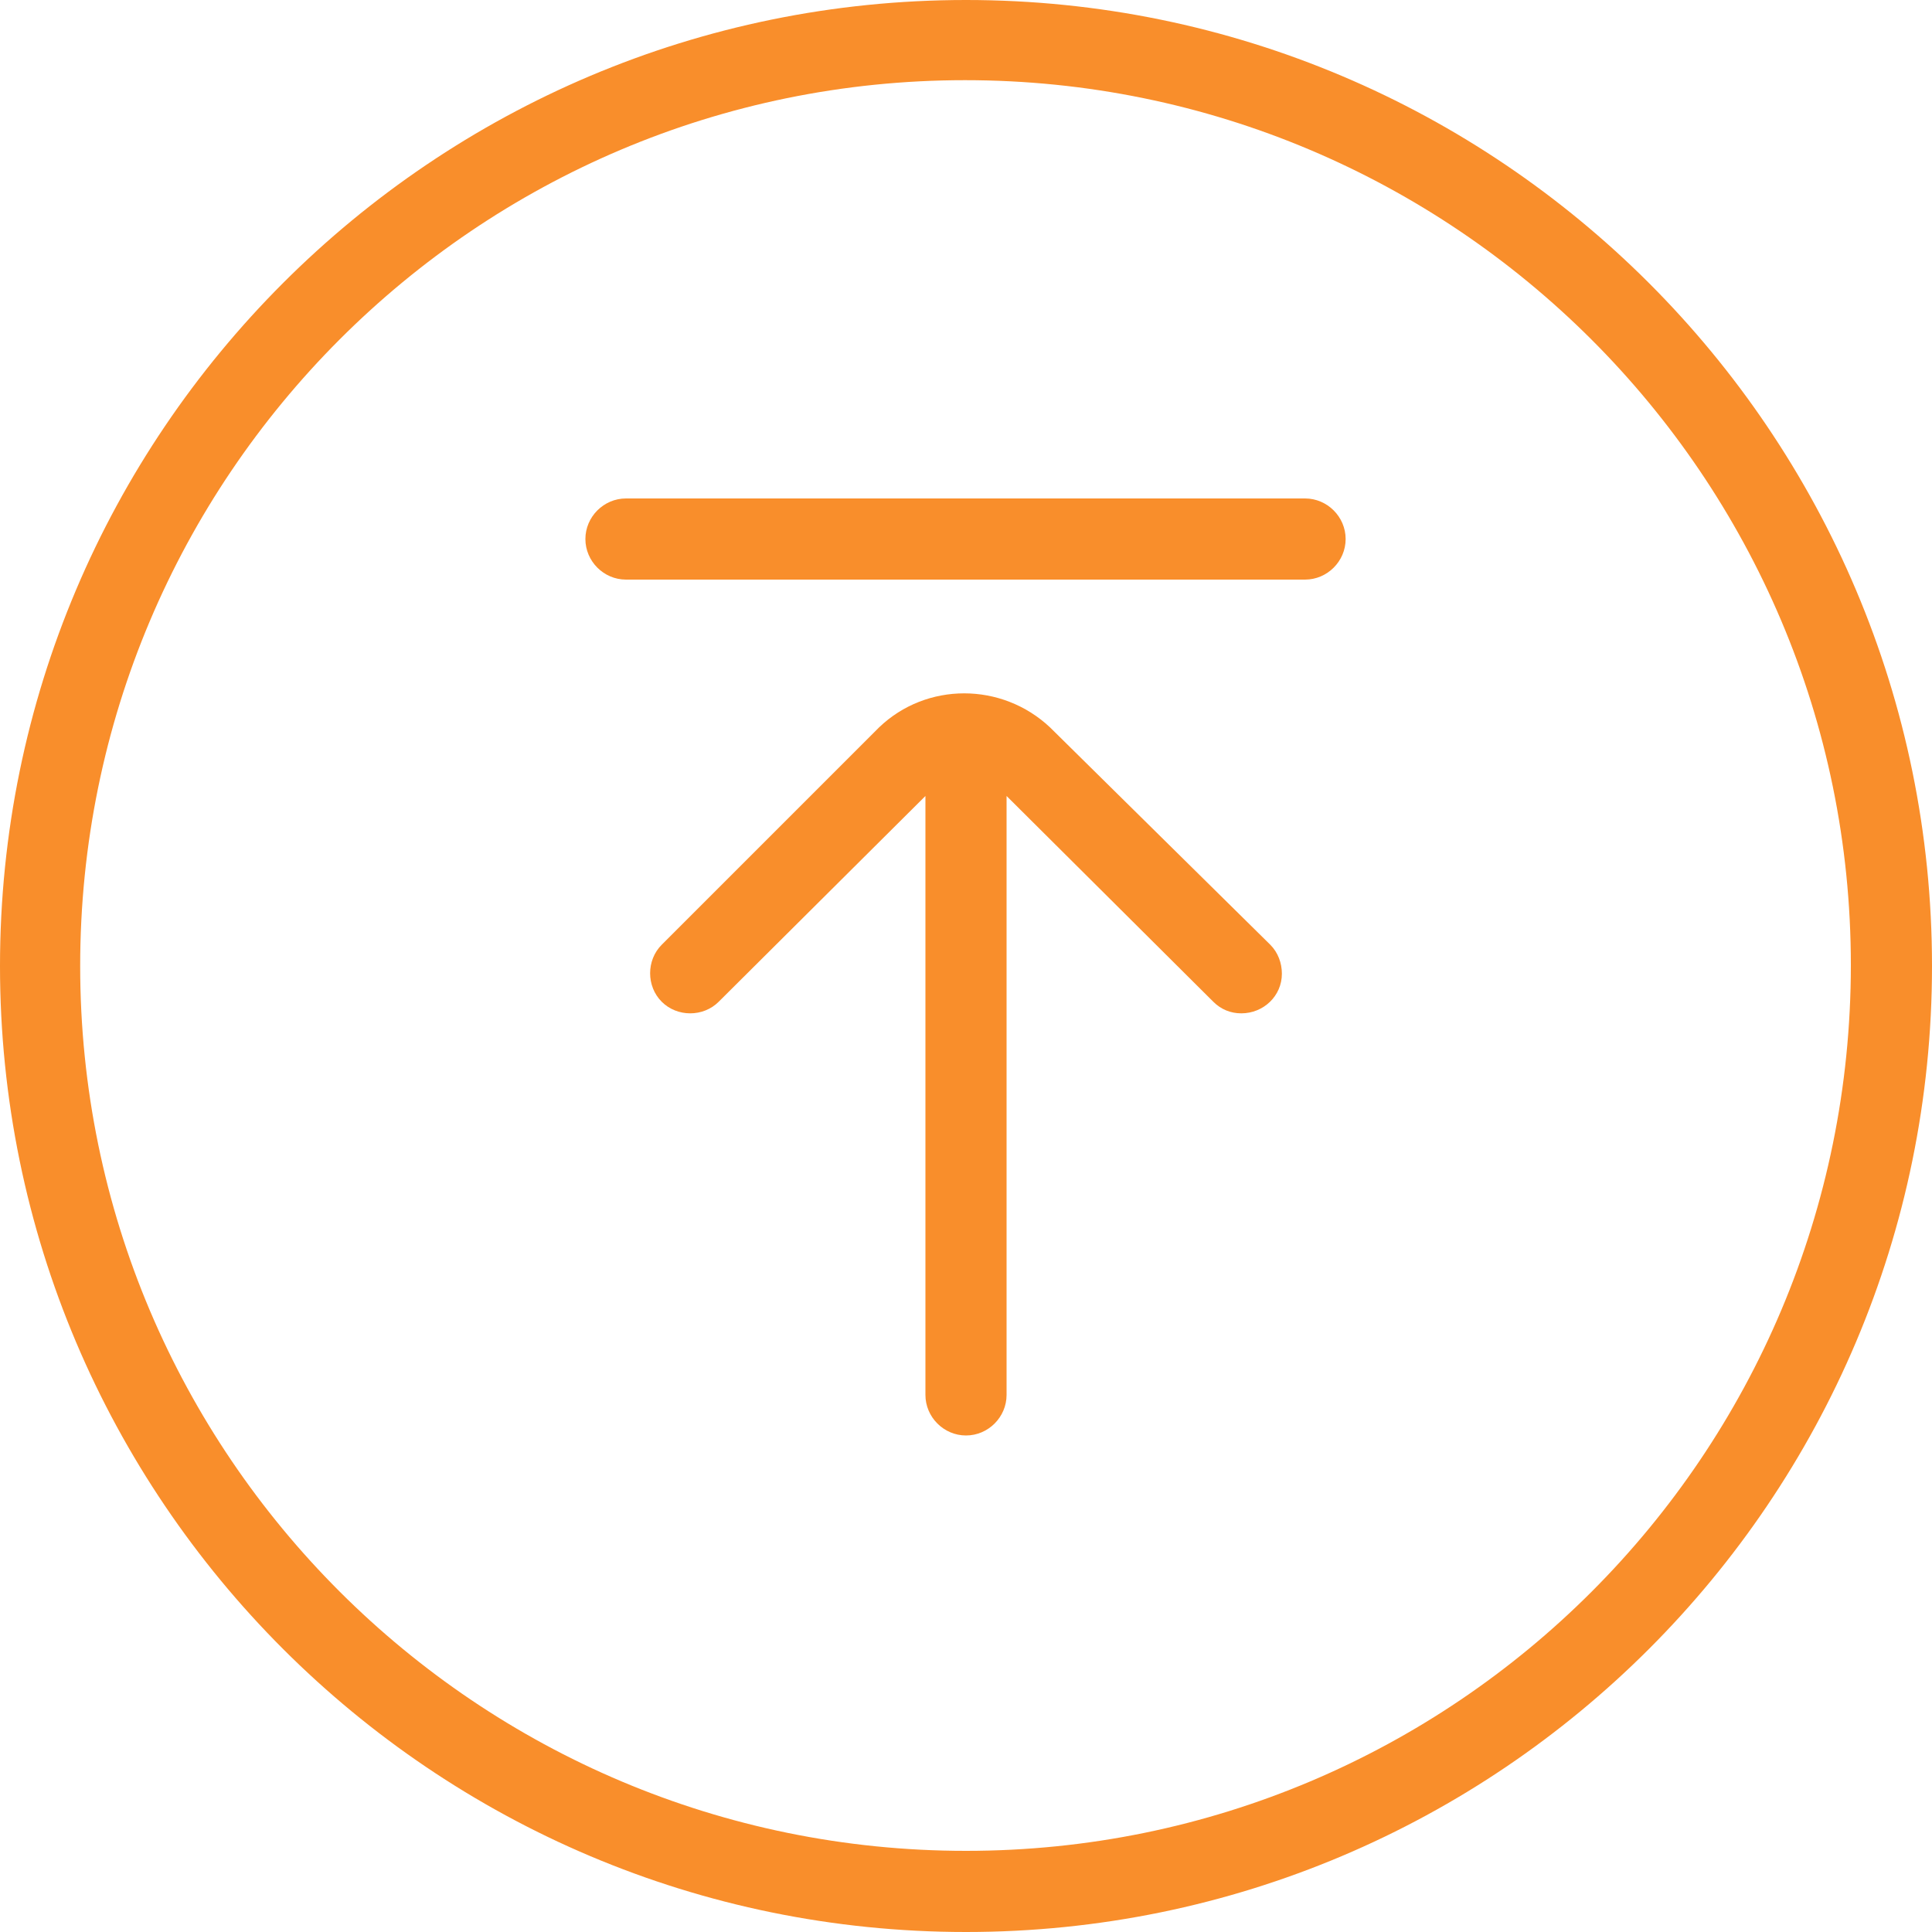 <?xml version="1.0" encoding="utf-8"?>
<!-- Generator: Adobe Illustrator 22.1.0, SVG Export Plug-In . SVG Version: 6.00 Build 0)  -->
<svg version="1.1" id="_x32_634081e-d5ce-4b23-ac37-6833378278f8"
	 xmlns="http://www.w3.org/2000/svg" xmlns:xlink="http://www.w3.org/1999/xlink" x="0px" y="0px" viewBox="0 0 200 200"
	 style="enable-background:new 0 0 200 200;" xml:space="preserve">
<style type="text/css">
	.st0{fill:#F98E2B;}
</style>
<title>221)</title>
<path class="st0" d="M100,0C44.8,0,0,44.8,0,100s44.8,100,100,100s100-44.8,100-100S155.2,0,100,0z M100,191.6
	c-50.6,0-91.7-41-91.7-91.6c0-50.6,41-91.7,91.6-91.7s91.7,41,91.7,91.6c0,0,0,0,0,0C191.6,150.6,150.6,191.6,100,191.6L100,191.6z"
	/>
<path class="st0" d="M108.7,75.3c-5-4.7-12.8-4.7-17.7,0L68.5,97.8c-1.6,1.6-1.6,4.3,0,5.9s4.3,1.6,5.9,0l21.4-21.3v62
	c0,2.3,1.9,4.2,4.2,4.2c2.3,0,4.2-1.9,4.2-4.2v-62l21.4,21.3c0.8,0.8,1.8,1.2,2.9,1.2c2.3,0,4.2-1.8,4.2-4.1c0-1.1-0.4-2.2-1.2-3
	L108.7,75.3z M135.1,51.6H64.8c-2.3,0-4.2,1.9-4.2,4.2c0,2.3,1.9,4.2,4.2,4.2h70.3c2.3,0,4.2-1.9,4.2-4.2
	C139.3,53.5,137.4,51.6,135.1,51.6z"/>
</svg>
